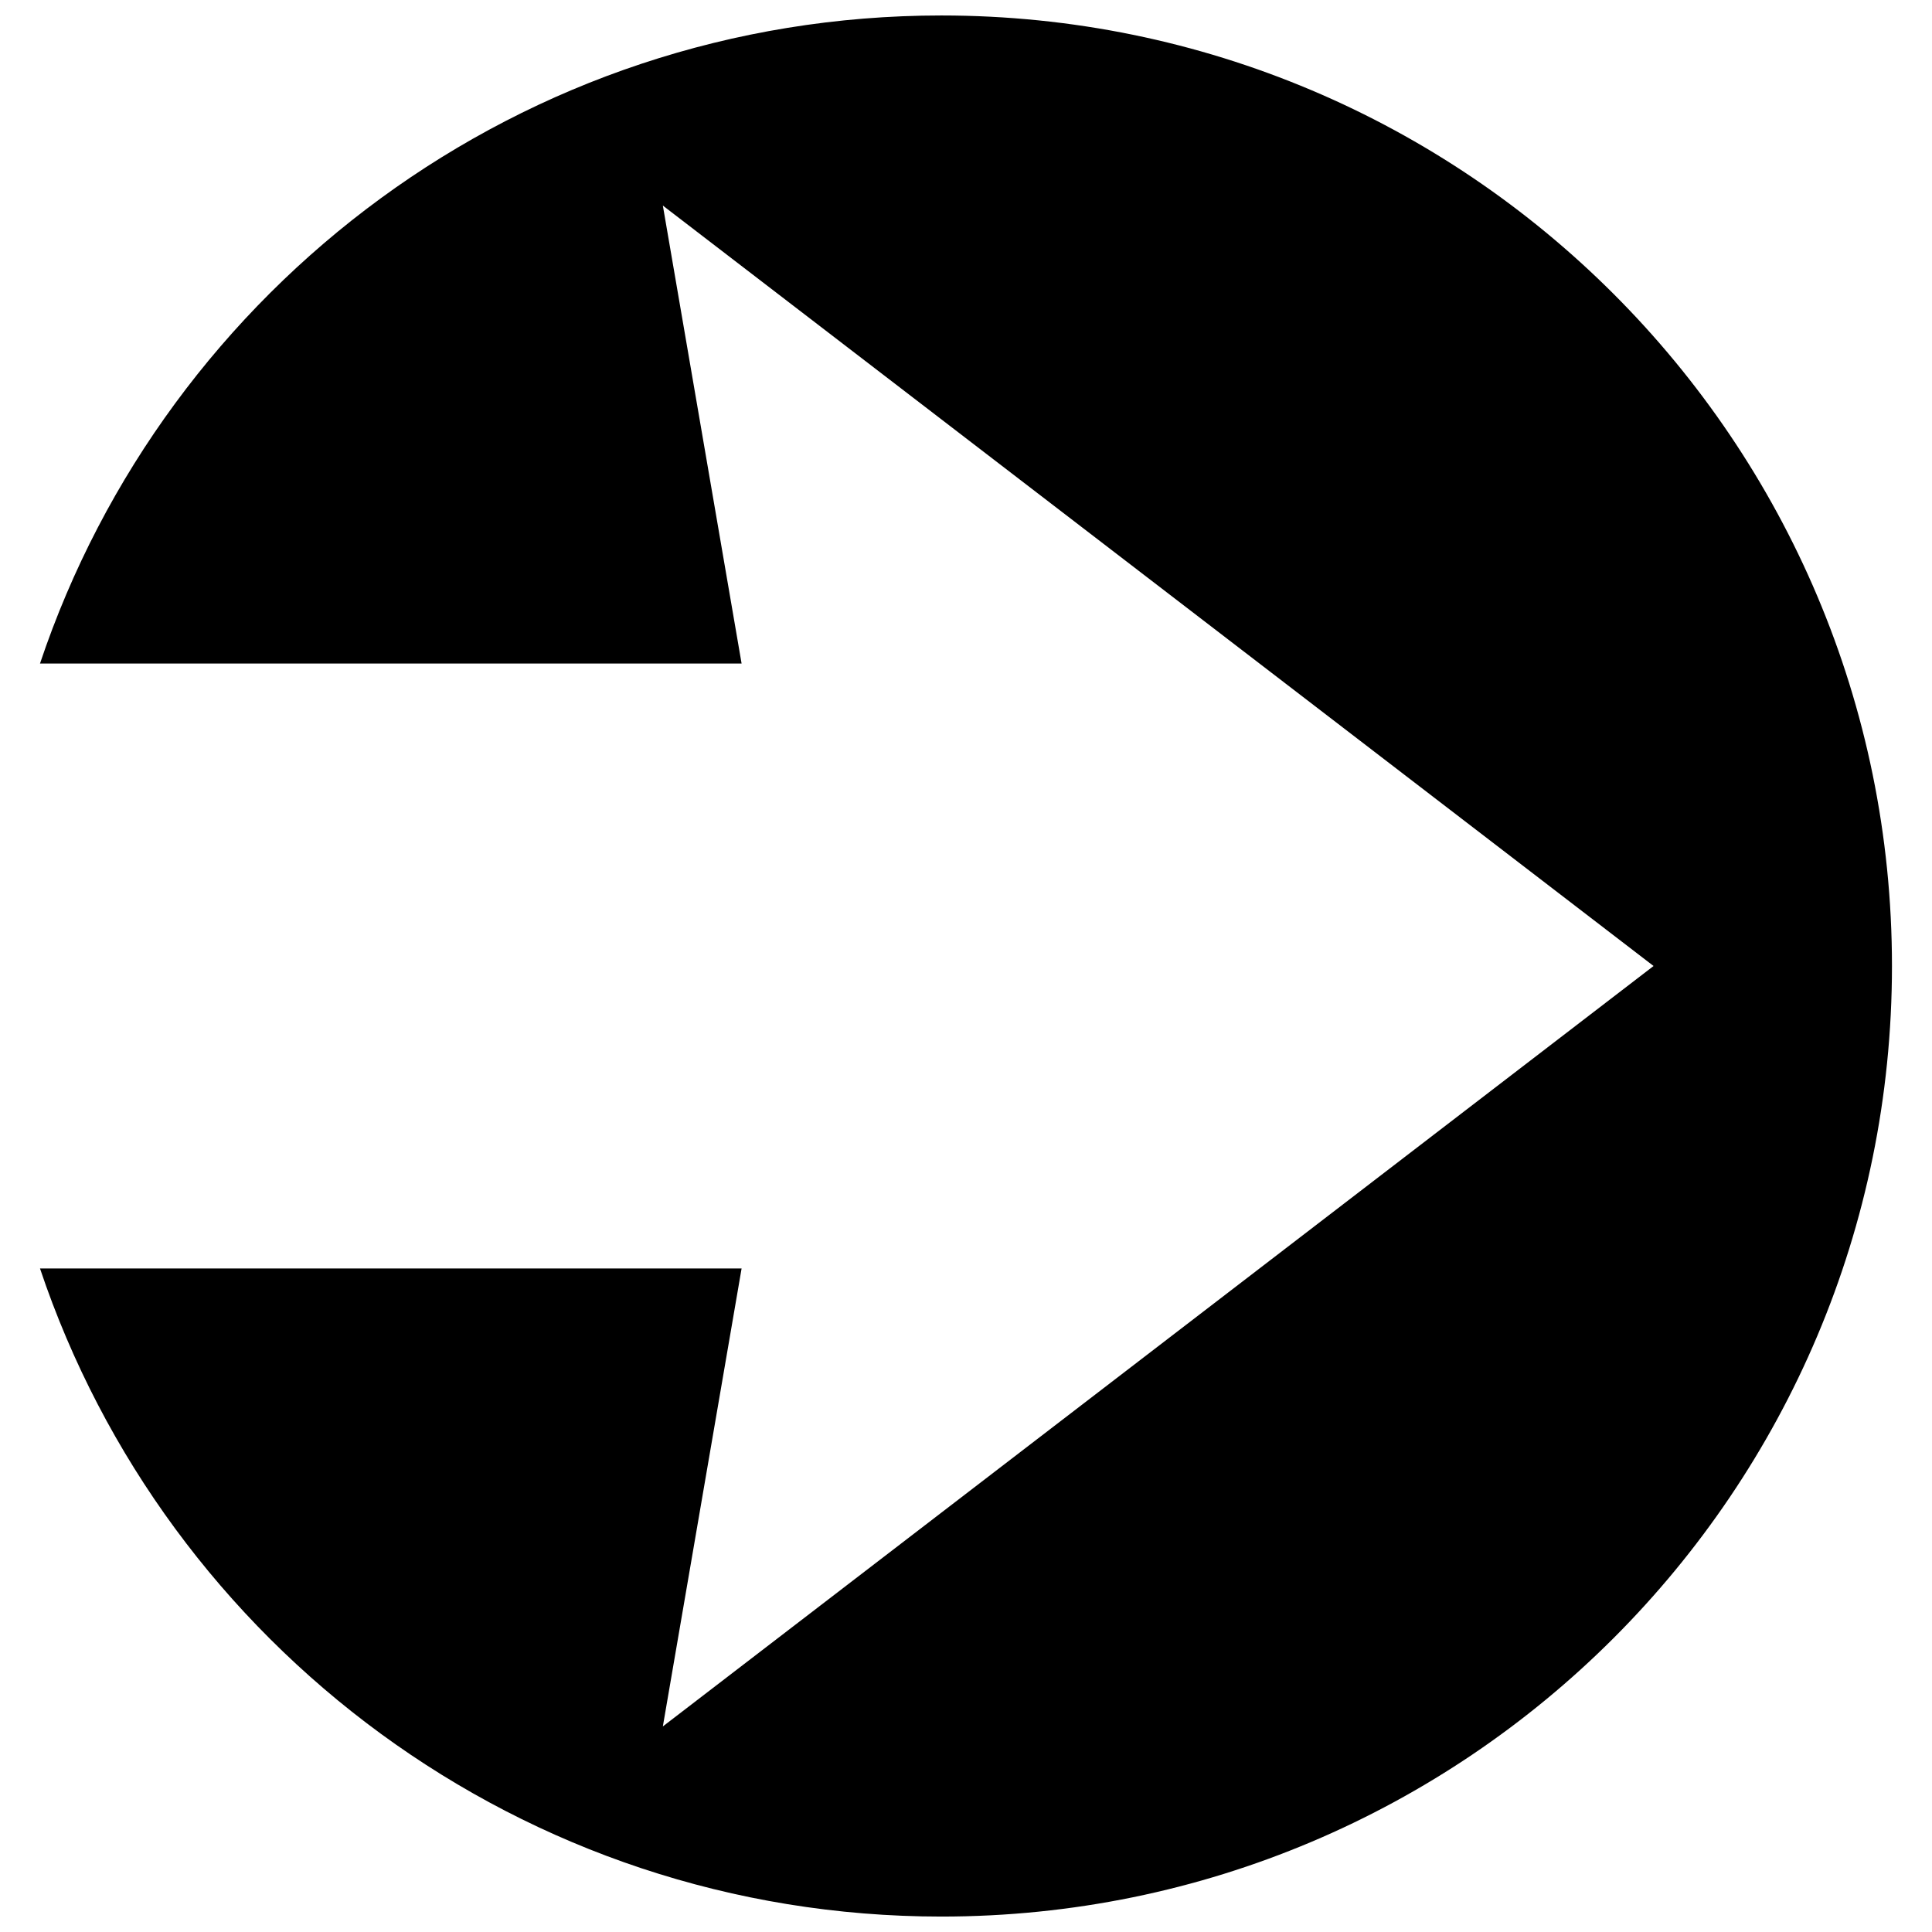 <?xml version="1.0" encoding="UTF-8"?>
<!-- Uploaded to: SVG Repo, www.svgrepo.com, Generator: SVG Repo Mixer Tools -->
<svg width="800px" height="800px" version="1.1" viewBox="144 144 512 512" xmlns="http://www.w3.org/2000/svg">
 <defs>
  <clipPath id="a">
   <path d="m154 148.09h492v503.81h-492z"/>
  </clipPath>
 </defs>
 <g clip-path="url(#a)">
  <path d="m645.39 400c0 139.13-112.79 251.91-251.91 251.91-111.1-0.004-205.39-71.922-238.88-171.75h185.93l-20.867 121.36 262.55-201.52-262.55-201.52 20.867 121.36h-185.93c33.48-99.824 127.77-171.74 238.88-171.74 139.12 0 251.91 112.78 251.91 251.91z"/>
 </g>
</svg>